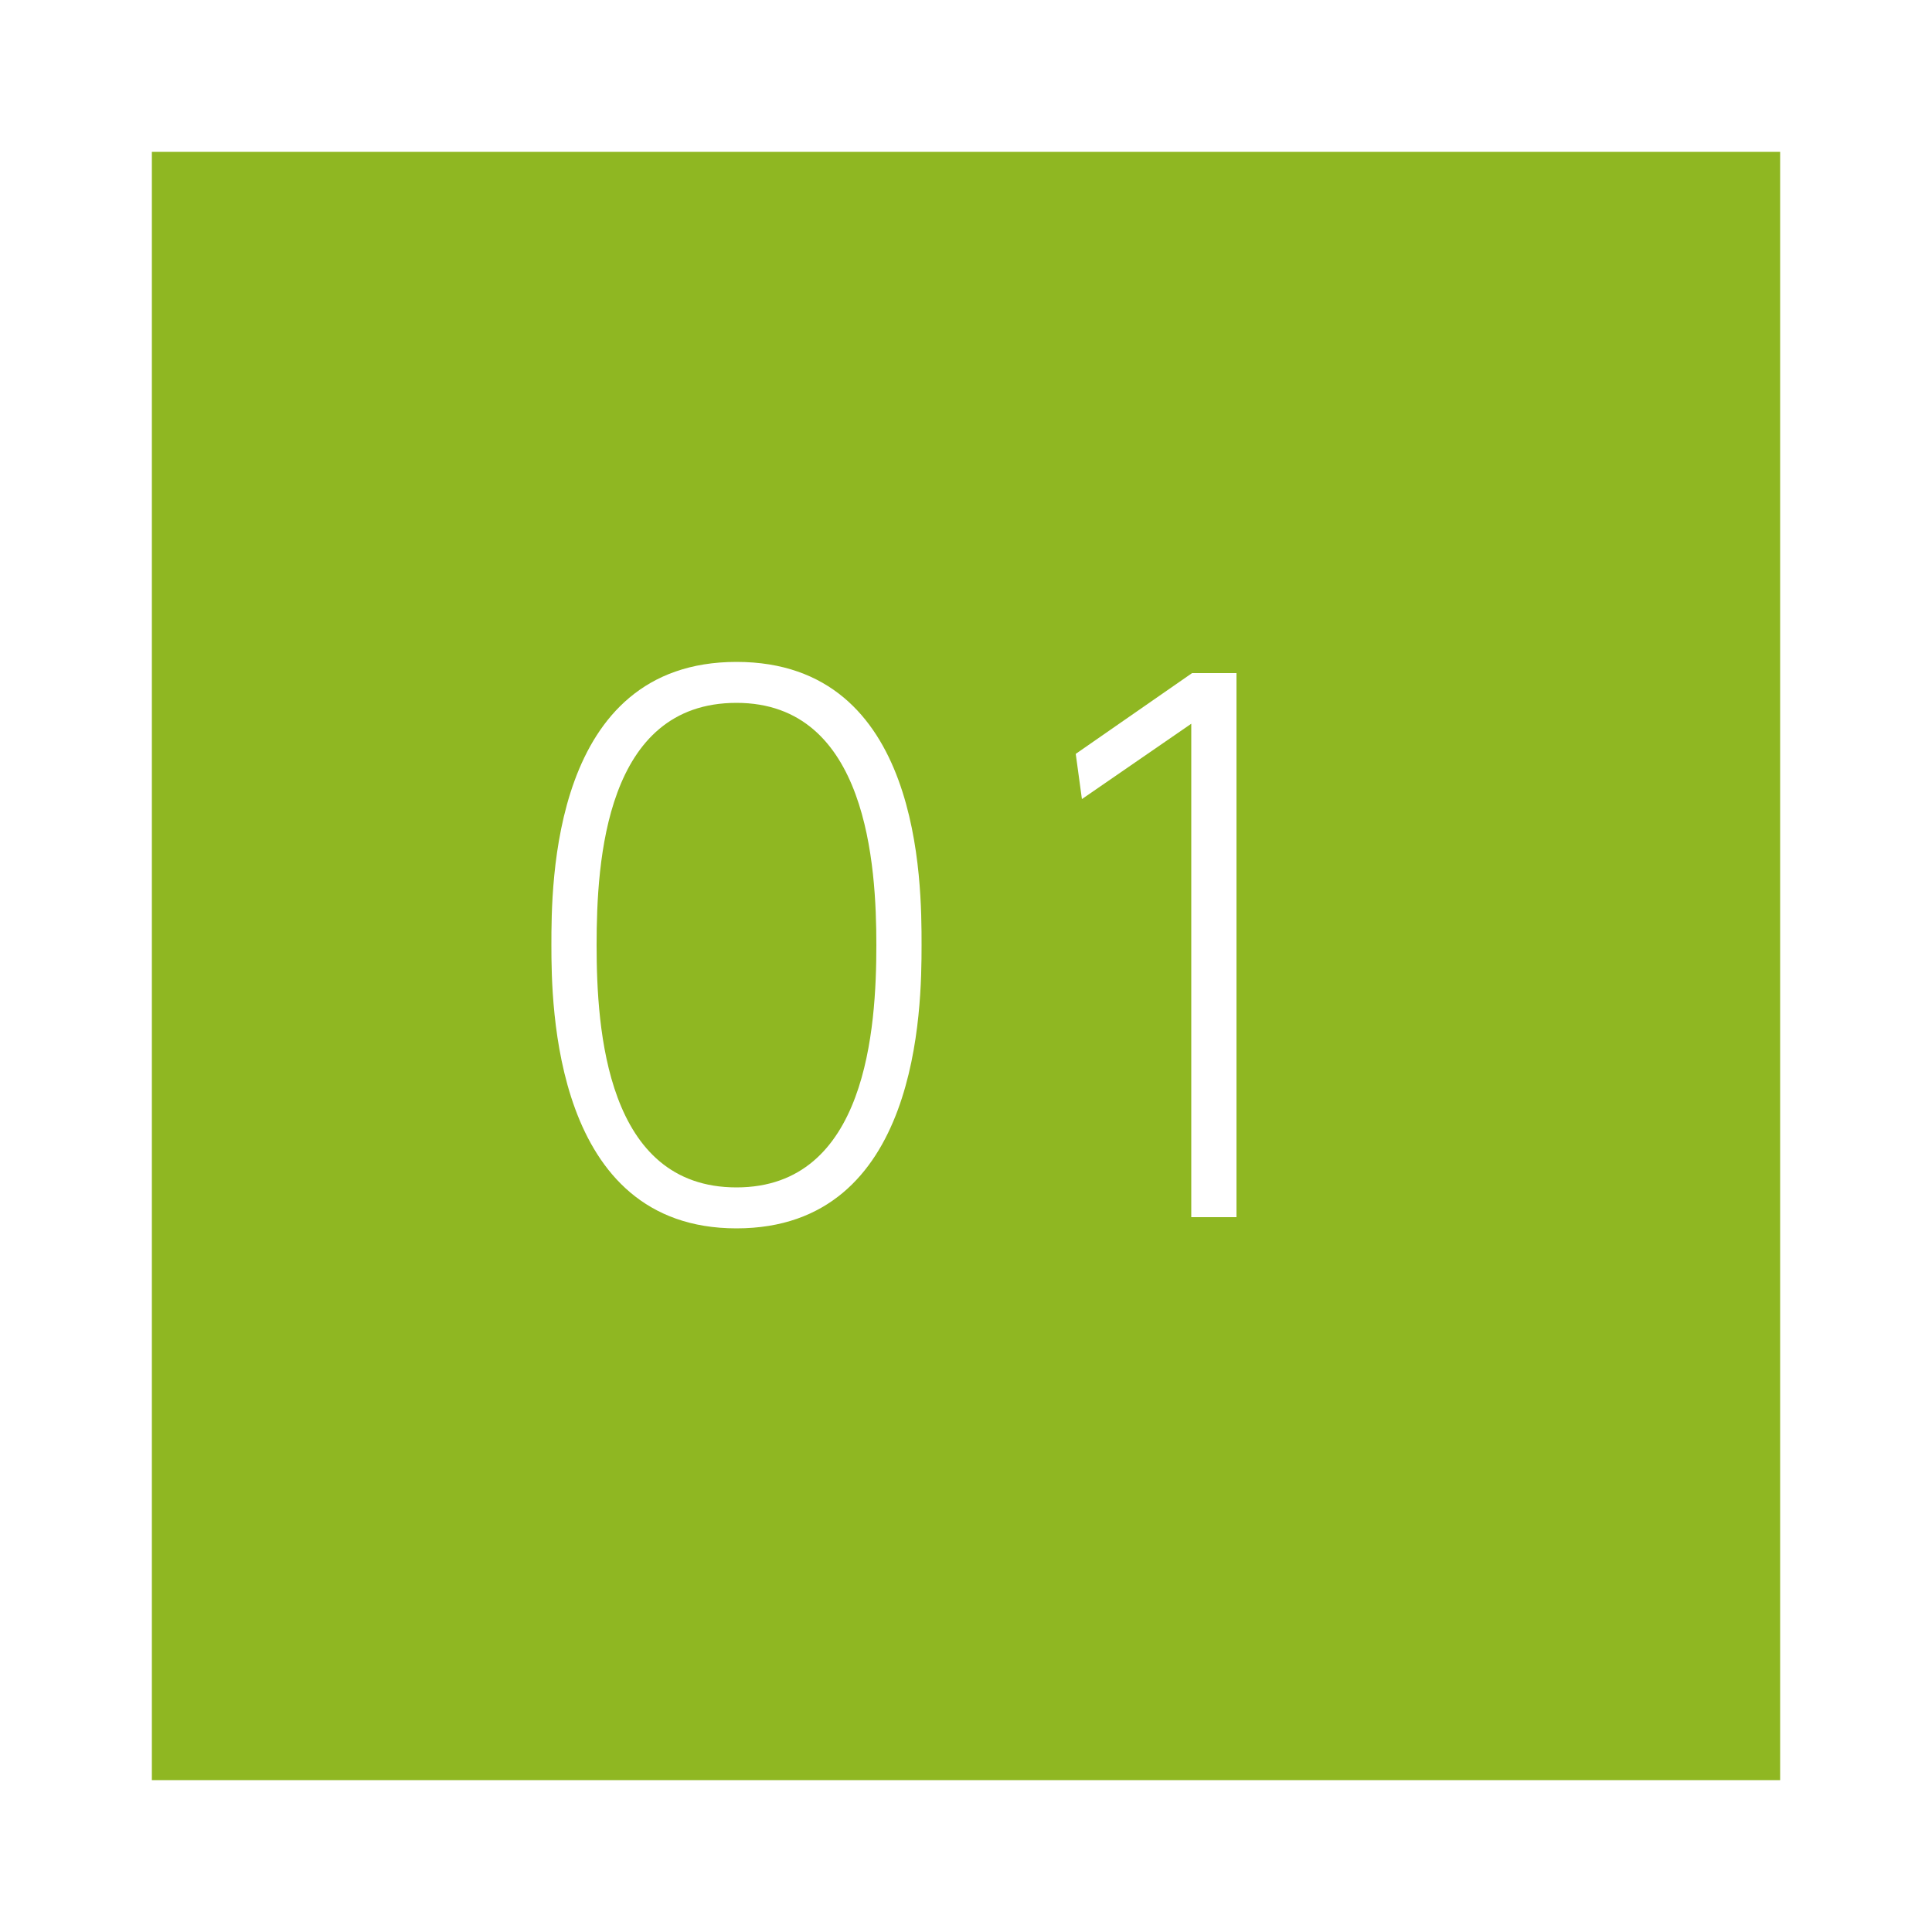 <svg id="レイヤー_2" data-name="レイヤー 2" xmlns="http://www.w3.org/2000/svg" viewBox="0 0 50 50" preserveAspectRatio="xMinYMid" x="0px" y="0px"><rect x="0" y="0" width="50" height="50" fill="#333333" stroke="none"/><defs><style>.cls-1{fill:#8fb722;}.cls-2{fill:#fff;}</style></defs><title>no_gr01</title><rect class="cls-1" x="1.93" y="1.93" width="46.13" height="46.13"/><path class="cls-2" d="M50.07,50.07H-.07V-.07H50.07Zm-46.14-4H46.07V3.93H3.93Z"/><path class="cls-2" d="M14.27,24.46c0-1.57,0-7.33,4.79-7.33s4.79,5.71,4.79,7.33-.05,7.33-4.79,7.33S14.27,26,14.27,24.46Zm8.41,0c0-2.05-.23-6.27-3.62-6.27s-3.62,4.09-3.62,6.27.25,6.27,3.62,6.27S22.68,26.6,22.68,24.46Z"/><path class="cls-2" d="M30.85,17.42H32V31.5H30.83V18.73L28,20.68l-.16-1.17Z"/></svg>